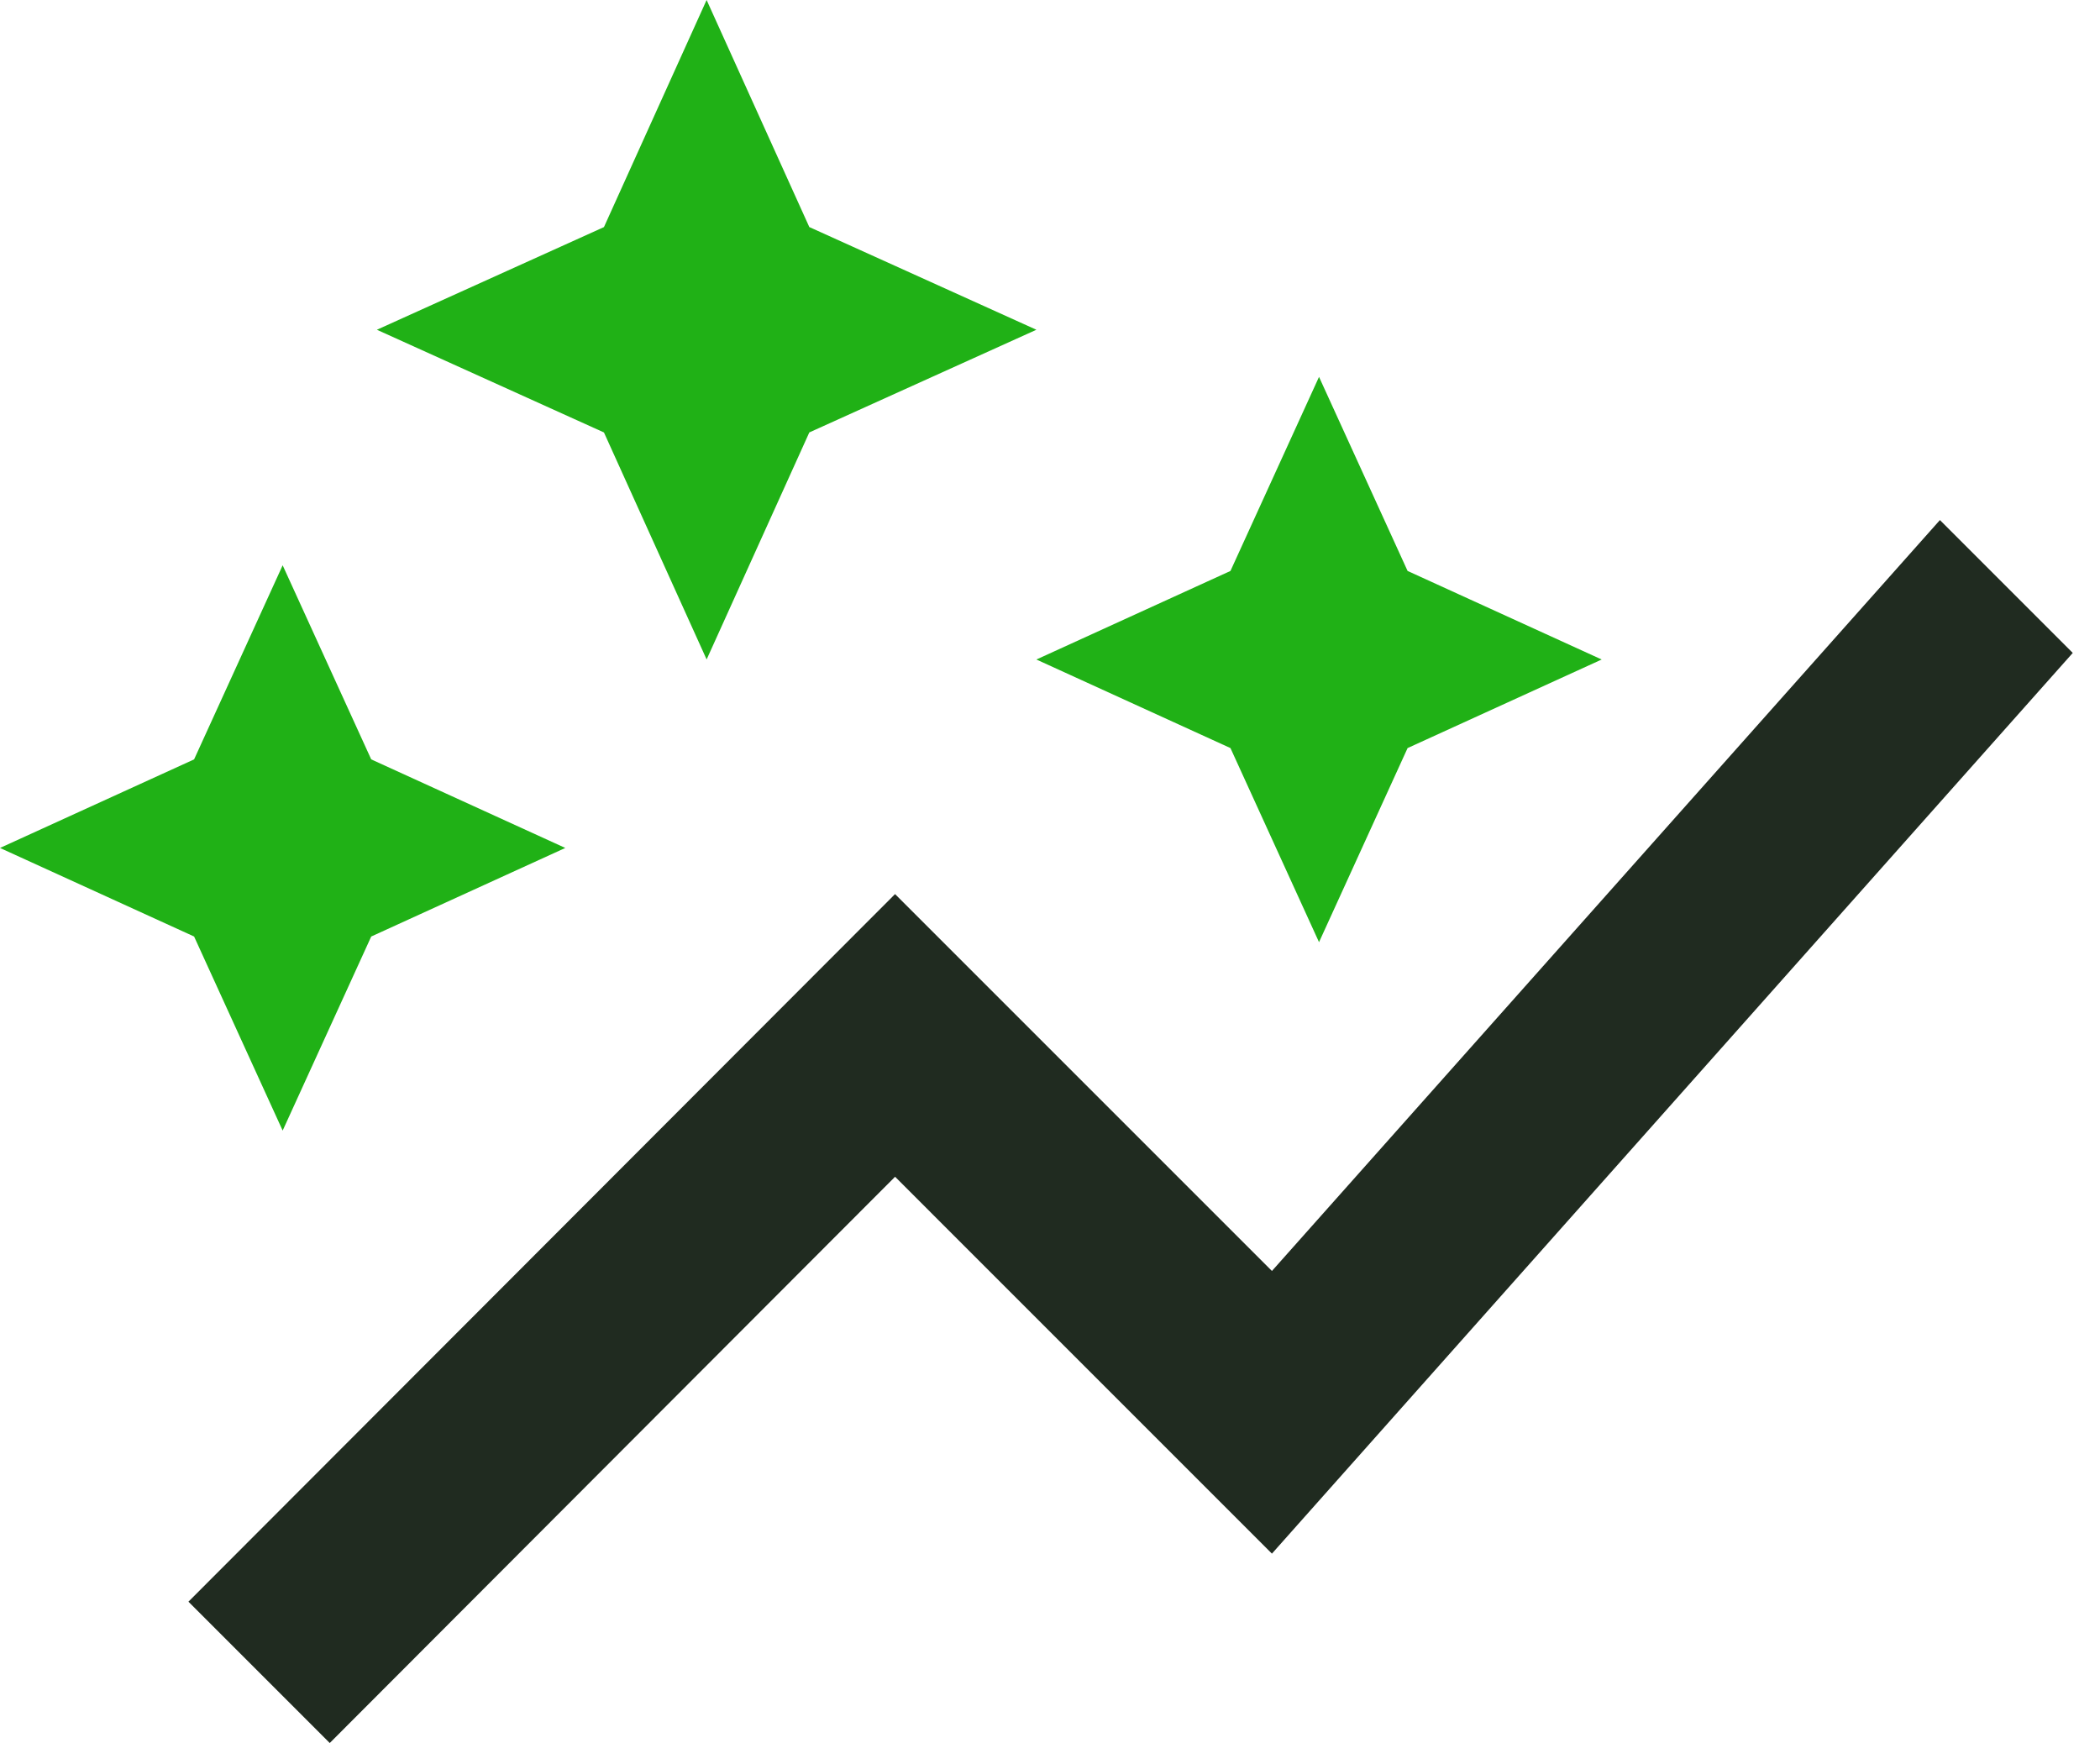 <svg xmlns="http://www.w3.org/2000/svg" width="75" height="63" fill="none" viewBox="0 0 75 63">
  <path fill="#202B20" d="M11.777 62.25l20.19-20.223 13.459 13.46 28.601-32.168-4.744-4.745-23.857 26.818-13.46-13.46L6.73 57.203l5.047 5.048z"/>
  <path fill="#20B116" d="M43.945 26.717l-6.931-3.163 6.931-3.163 3.163-6.931 3.163 6.931 6.932 3.163-6.932 3.163-3.163 6.932-3.163-6.932zm-33.85 13.661l3.163-6.931 6.931-3.163-6.931-3.163-3.163-6.932-3.163 6.932L0 30.284l6.932 3.163 3.163 6.931zm15.141-16.824l3.668-8.11 8.11-3.667-8.11-3.668L25.236 0 21.57 8.11l-8.11 3.667 8.11 3.668 3.668 8.11z"/>
</svg>

